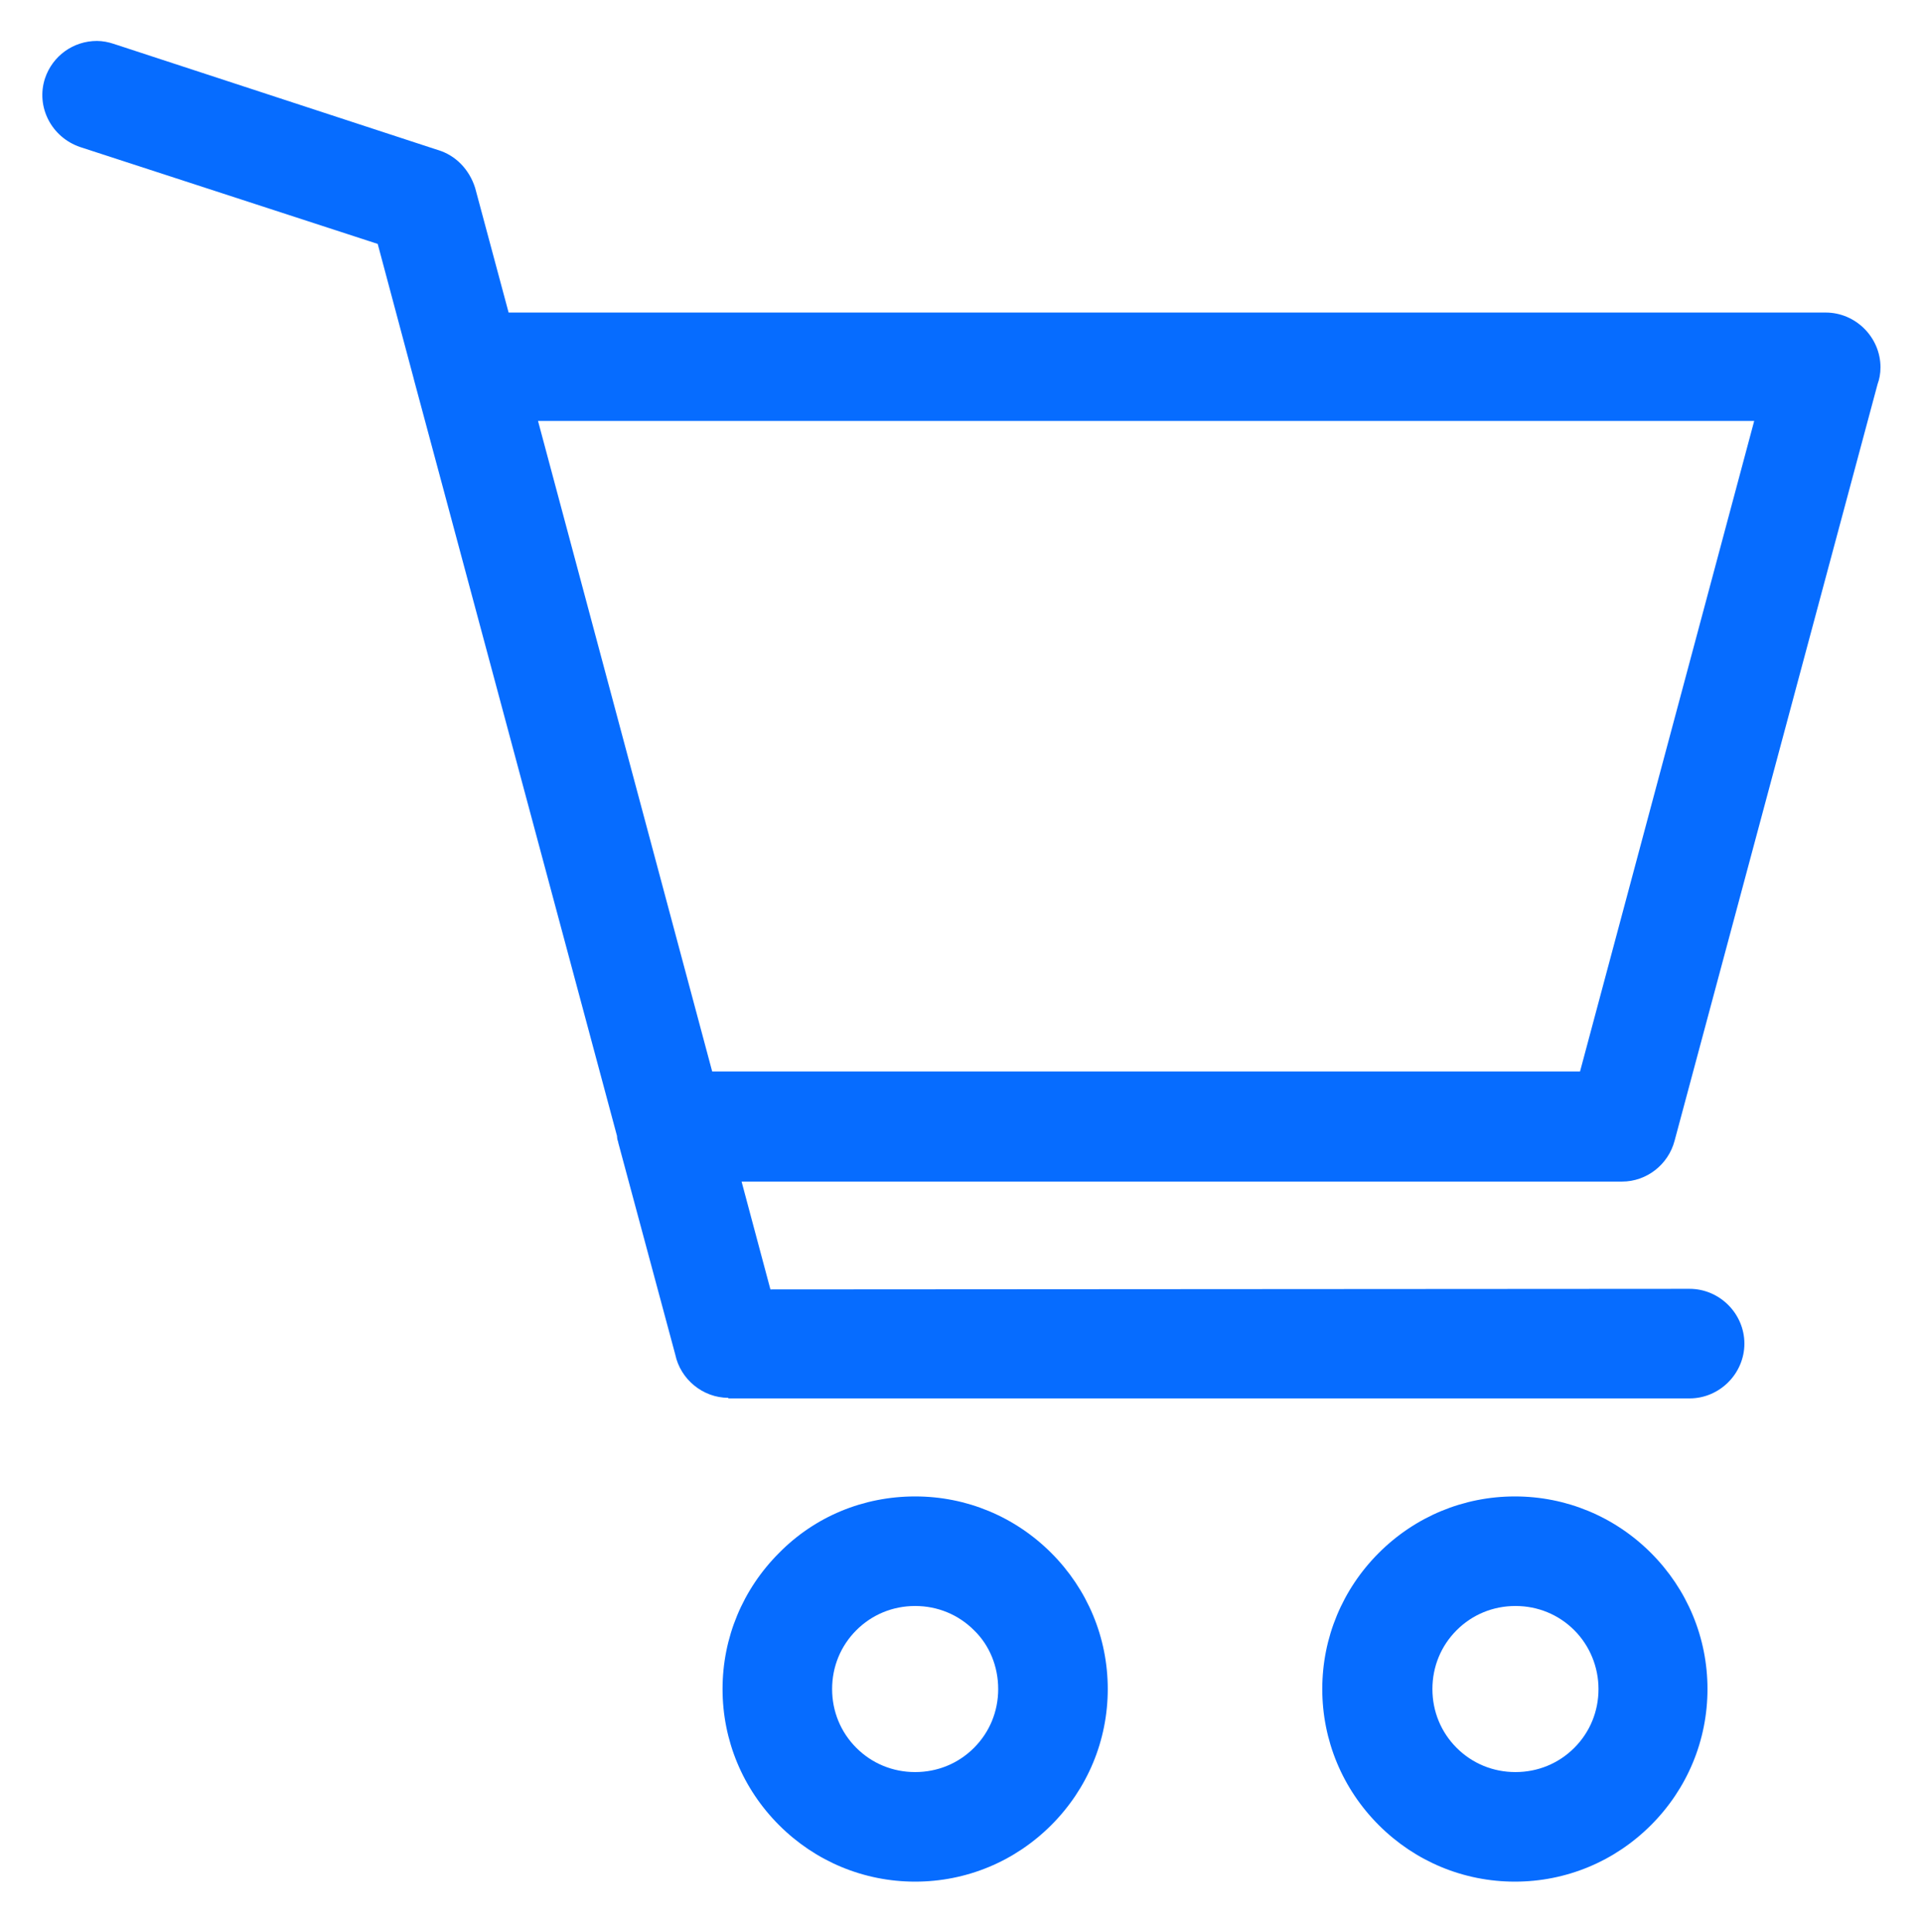 <?xml version="1.0" encoding="utf-8"?>
<!-- Generator: Adobe Illustrator 27.9.0, SVG Export Plug-In . SVG Version: 6.00 Build 0)  -->
<svg version="1.1" id="Layer_1" xmlns="http://www.w3.org/2000/svg" xmlns:xlink="http://www.w3.org/1999/xlink" x="0px" y="0px"
	 viewBox="0 0 333.3 335" style="enable-background:new 0 0 333.3 335;" xml:space="preserve">
<style type="text/css">
	.st0{fill:#066CFF;}
</style>
<g>
	<path class="st0" d="M262.7,326.3c-8.9,0-17.3-3.5-23.6-9.8c-6.3-6.3-9.8-14.7-9.8-23.6c0-8.9,3.5-17.3,9.8-23.6s14.7-9.8,23.6-9.8
		s17.3,3.5,23.6,9.8s9.8,14.7,9.8,23.6s-3.5,17.3-9.8,23.6C280,322.8,271.6,326.3,262.7,326.3z M262.8,278.5
		c-3.9,0-7.5,1.5-10.2,4.2s-4.2,6.3-4.2,10.2c0,3.9,1.5,7.5,4.2,10.2s6.3,4.2,10.2,4.2c3.9,0,7.5-1.5,10.2-4.2s4.2-6.3,4.2-10.2
		c0-3.8-1.5-7.5-4.2-10.2C270.3,280,266.7,278.5,262.8,278.5z M158.7,326.3c-8.9,0-17.3-3.5-23.6-9.8c-6.3-6.3-9.8-14.7-9.8-23.6
		c0-8.9,3.5-17.3,9.8-23.6c6.2-6.3,14.6-9.8,23.6-9.8c8.9,0,17.3,3.5,23.6,9.8s9.8,14.7,9.8,23.6s-3.5,17.3-9.8,23.6
		C176,322.8,167.6,326.3,158.7,326.3z M158.7,278.5c-3.9,0-7.5,1.5-10.2,4.2s-4.2,6.3-4.2,10.2s1.5,7.5,4.2,10.2s6.3,4.2,10.2,4.2
		c3.9,0,7.5-1.5,10.2-4.2s4.2-6.3,4.2-10.2c0-3.9-1.5-7.6-4.2-10.2C166.2,280,162.6,278.5,158.7,278.5z M126.3,242.4
		c-4.4,0-8.3-3.2-9.2-7.5l-9.9-36.8l0-0.1c-0.1-0.2-0.2-0.6-0.2-1L76.8,84.5l-5-18.6c0-0.1-0.1-0.3-0.1-0.4l-6.2-23.2L13.9,25.5
		c-5-1.7-7.7-7-6.1-11.9c1.3-3.9,4.9-6.5,9-6.5c1,0,2,0.2,2.9,0.5l56.2,18.4c3.1,0.9,5.5,3.4,6.5,6.6l5.8,21.6h228.4
		c5.2,0,9.5,4.3,9.5,9.5c0,1.1-0.2,2.1-0.5,2.9l-35.2,131.2c-1.1,4.2-4.9,7.1-9.1,7.1H128.6l5,18.7l159.4-0.1c5.2,0,9.5,4.3,9.5,9.5
		s-4.3,9.5-9.5,9.5H126.3z M274,185.8L304.2,73H93.3l30.2,112.8H274z"/>
	<path class="st0" d="M293,225.4c4.1,0,7.5,3.4,7.5,7.5s-3.4,7.5-7.5,7.5H126.3c-3.6,0-6.6-2.6-7.3-6l-9.9-36.9
		c-0.1-0.3-0.2-0.5-0.2-0.8L78.7,84L67.1,40.8L14.5,23.6c-3.9-1.3-6.1-5.5-4.8-9.4s5.5-6.1,9.4-4.8l56.2,18.4
		c2.4,0.7,4.4,2.6,5.2,5.3l6.2,23h229.9c4.1,0,7.5,3.3,7.5,7.5c0,0.8-0.1,1.6-0.4,2.3l-35.2,131.3c-0.9,3.4-3.9,5.6-7.2,5.6l0,0H126
		l6.1,22.7L293,225.4L293,225.4z M262.7,261.5c8.7,0,16.5,3.5,22.2,9.2s9.2,13.5,9.2,22.2s-3.5,16.5-9.2,22.2s-13.5,9.2-22.2,9.2
		s-16.5-3.5-22.2-9.2s-9.2-13.5-9.2-22.2s3.5-16.5,9.2-22.2C246.2,265,254,261.5,262.7,261.5z M274.4,281.3c-3-3-7.1-4.8-11.6-4.8
		s-8.6,1.8-11.6,4.8s-4.8,7.1-4.8,11.6s1.8,8.6,4.8,11.6s7.1,4.8,11.6,4.8s8.6-1.8,11.6-4.8s4.8-7.1,4.8-11.6
		C279.2,288.4,277.3,284.2,274.4,281.3z M158.7,261.5c8.7,0,16.5,3.5,22.2,9.2s9.2,13.5,9.2,22.2s-3.5,16.5-9.2,22.2
		s-13.5,9.2-22.2,9.2s-16.5-3.5-22.2-9.2s-9.2-13.5-9.2-22.2s3.5-16.5,9.2-22.2C142.1,265,150,261.5,158.7,261.5z M170.3,281.3
		c-3-3-7.1-4.8-11.6-4.8s-8.6,1.8-11.6,4.8s-4.8,7.1-4.8,11.6s1.8,8.6,4.8,11.6s7.1,4.8,11.6,4.8s8.6-1.8,11.6-4.8s4.8-7.1,4.8-11.6
		S173.3,284.2,170.3,281.3z M90.7,71L122,187.8h153.5L306.8,71H90.7z M78.7,84l-5-18.6c-1.1-4,1.3-8.1,5.3-9.2
		c0.7-0.2,1.3-0.2,1.9-0.2l0,0L78.7,84z"/>
</g>
</svg>
